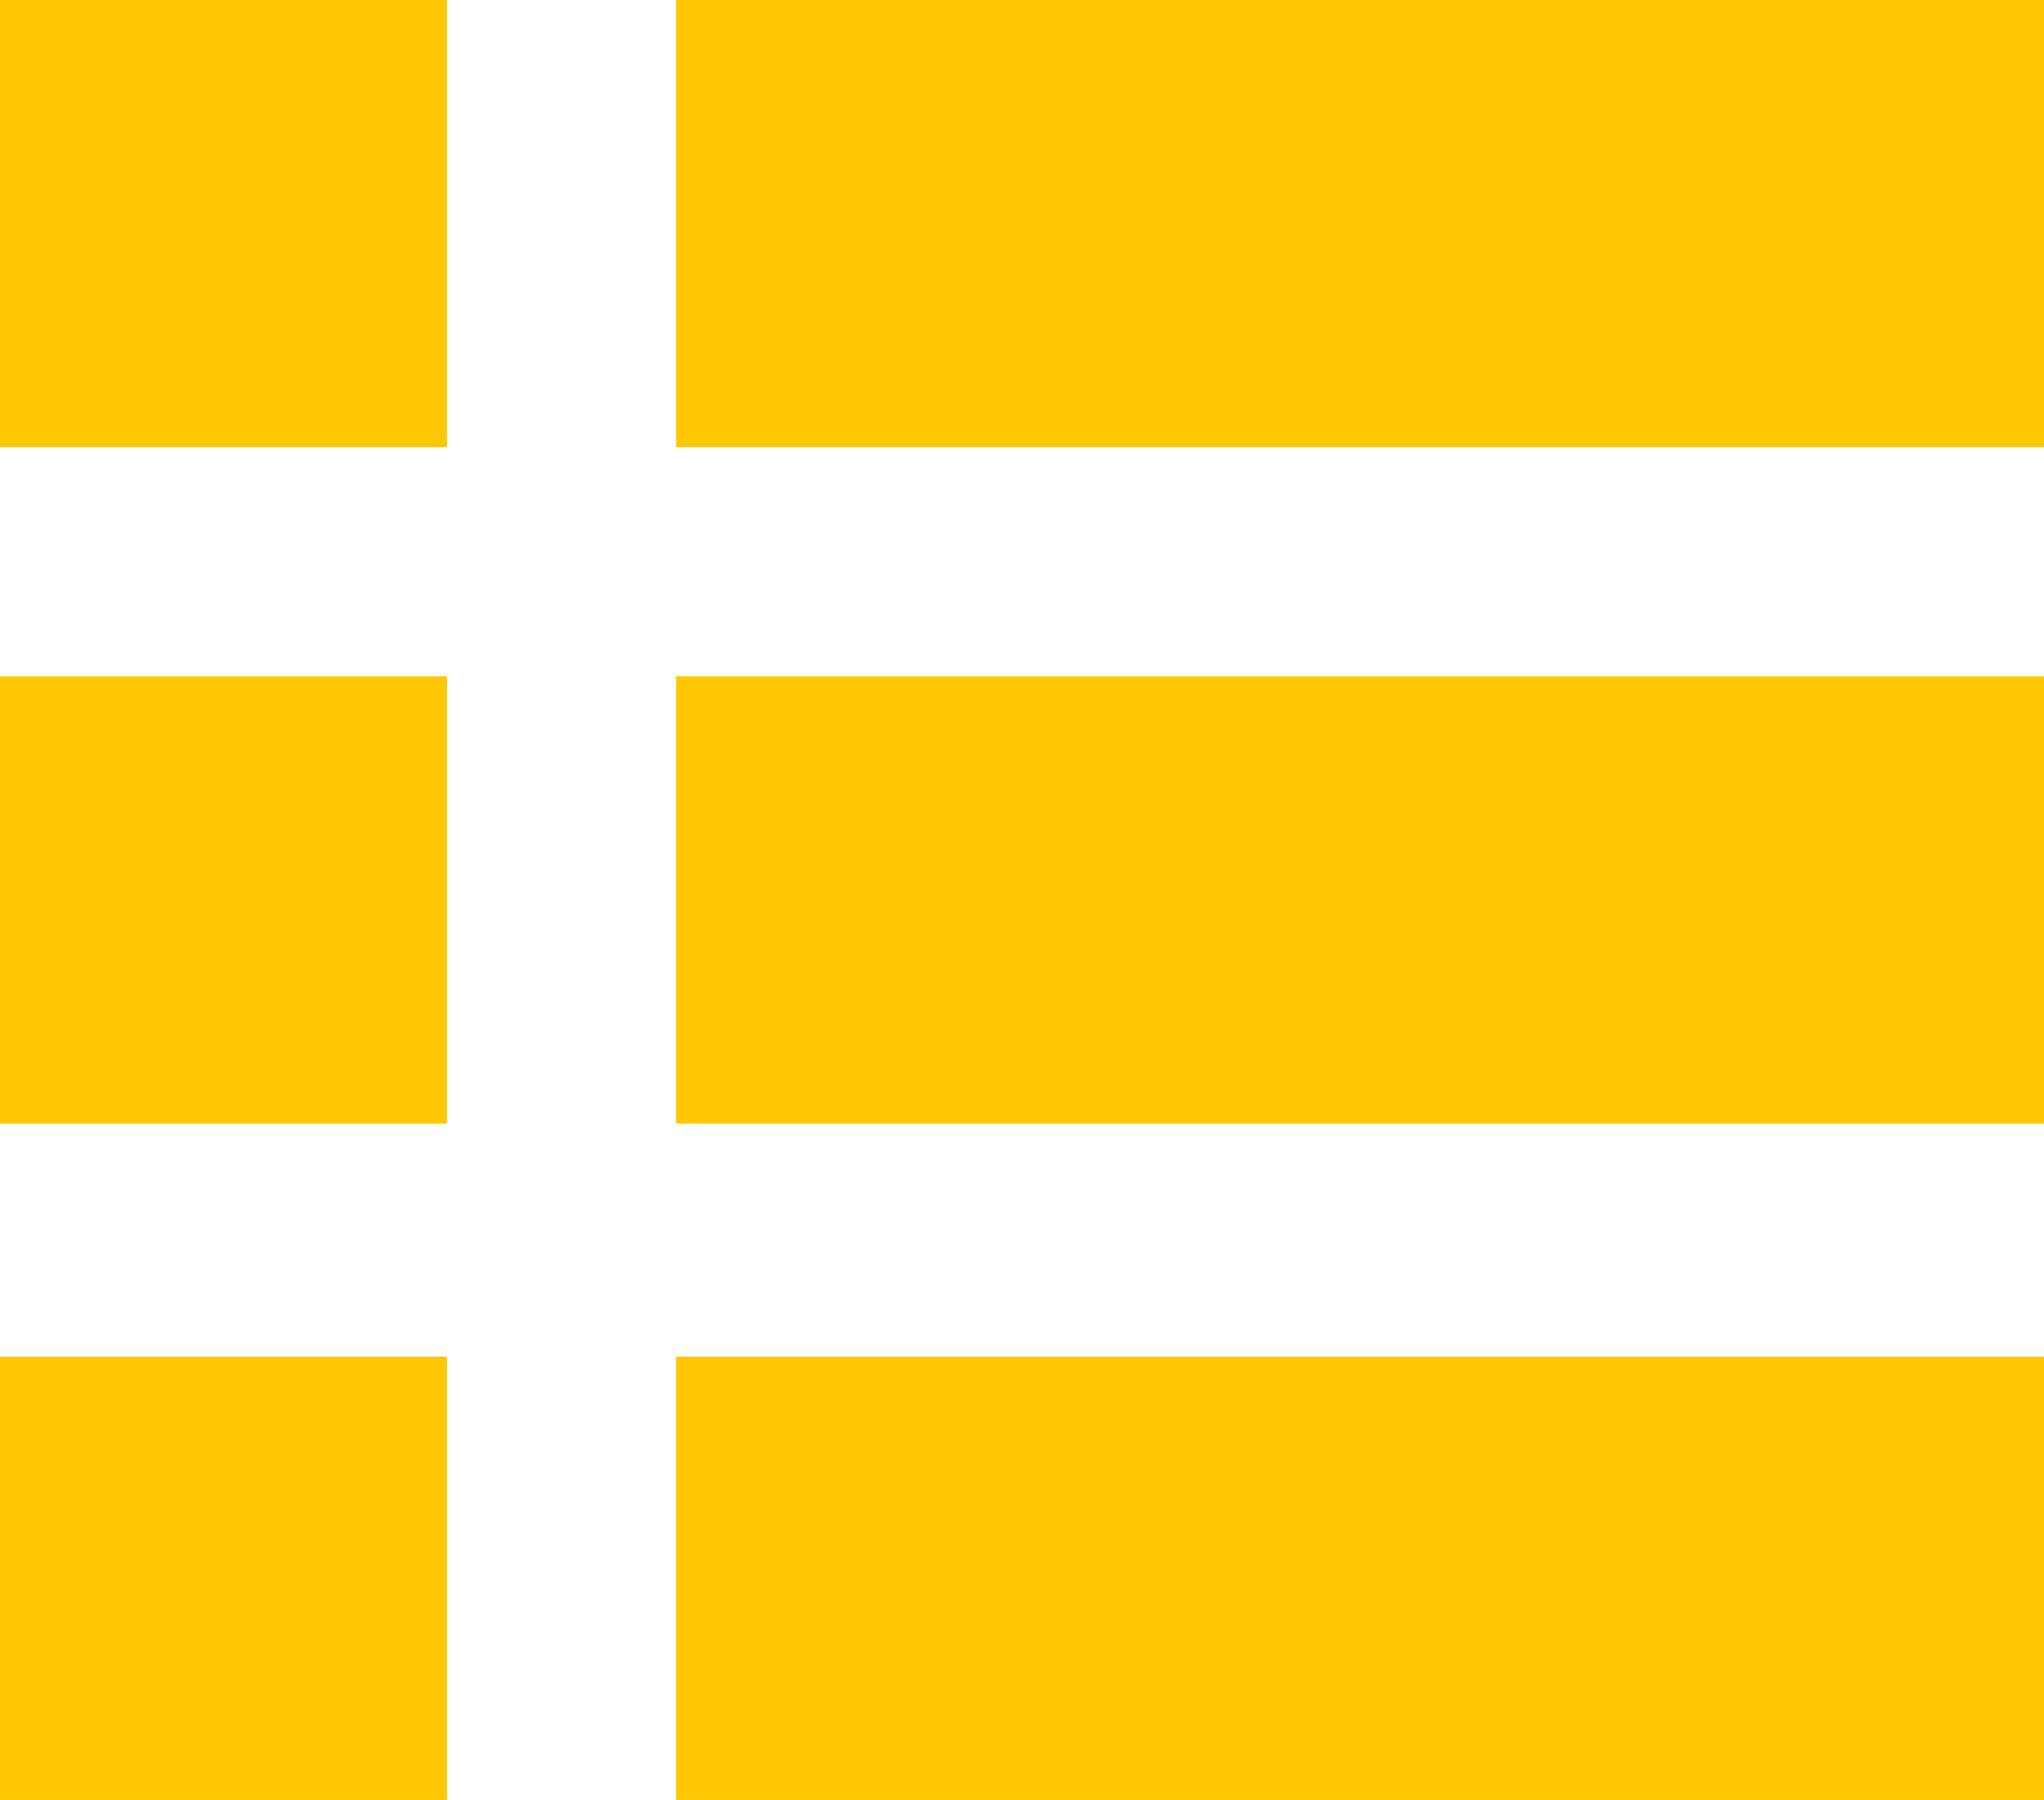 <?xml version="1.0" encoding="utf-8"?>
<!-- Generator: Adobe Illustrator 24.0.0, SVG Export Plug-In . SVG Version: 6.00 Build 0)  -->
<svg version="1.1" id="レイヤー_1" xmlns="http://www.w3.org/2000/svg" xmlns:xlink="http://www.w3.org/1999/xlink" x="0px"
	 y="0px" viewBox="0 0 53.5 47.1" style="enable-background:new 0 0 53.5 47.1;" xml:space="preserve">
<style type="text/css">
	.st0{fill:#ffc602;}
</style>
<g>
	<rect class="st0" width="11.7" height="11.7"/>
</g>
<g>
	<rect x="17.7" class="st0" width="35.8" height="11.7"/>
</g>
<g>
	<rect y="17.7" class="st0" width="11.7" height="11.7"/>
</g>
<g>
	<rect x="17.7" y="17.7" class="st0" width="35.8" height="11.7"/>
</g>
<g>
	<rect y="35.5" class="st0" width="11.7" height="11.7"/>
</g>
<g>
	<rect x="17.7" y="35.5" class="st0" width="35.8" height="11.7"/>
</g>
</svg>
